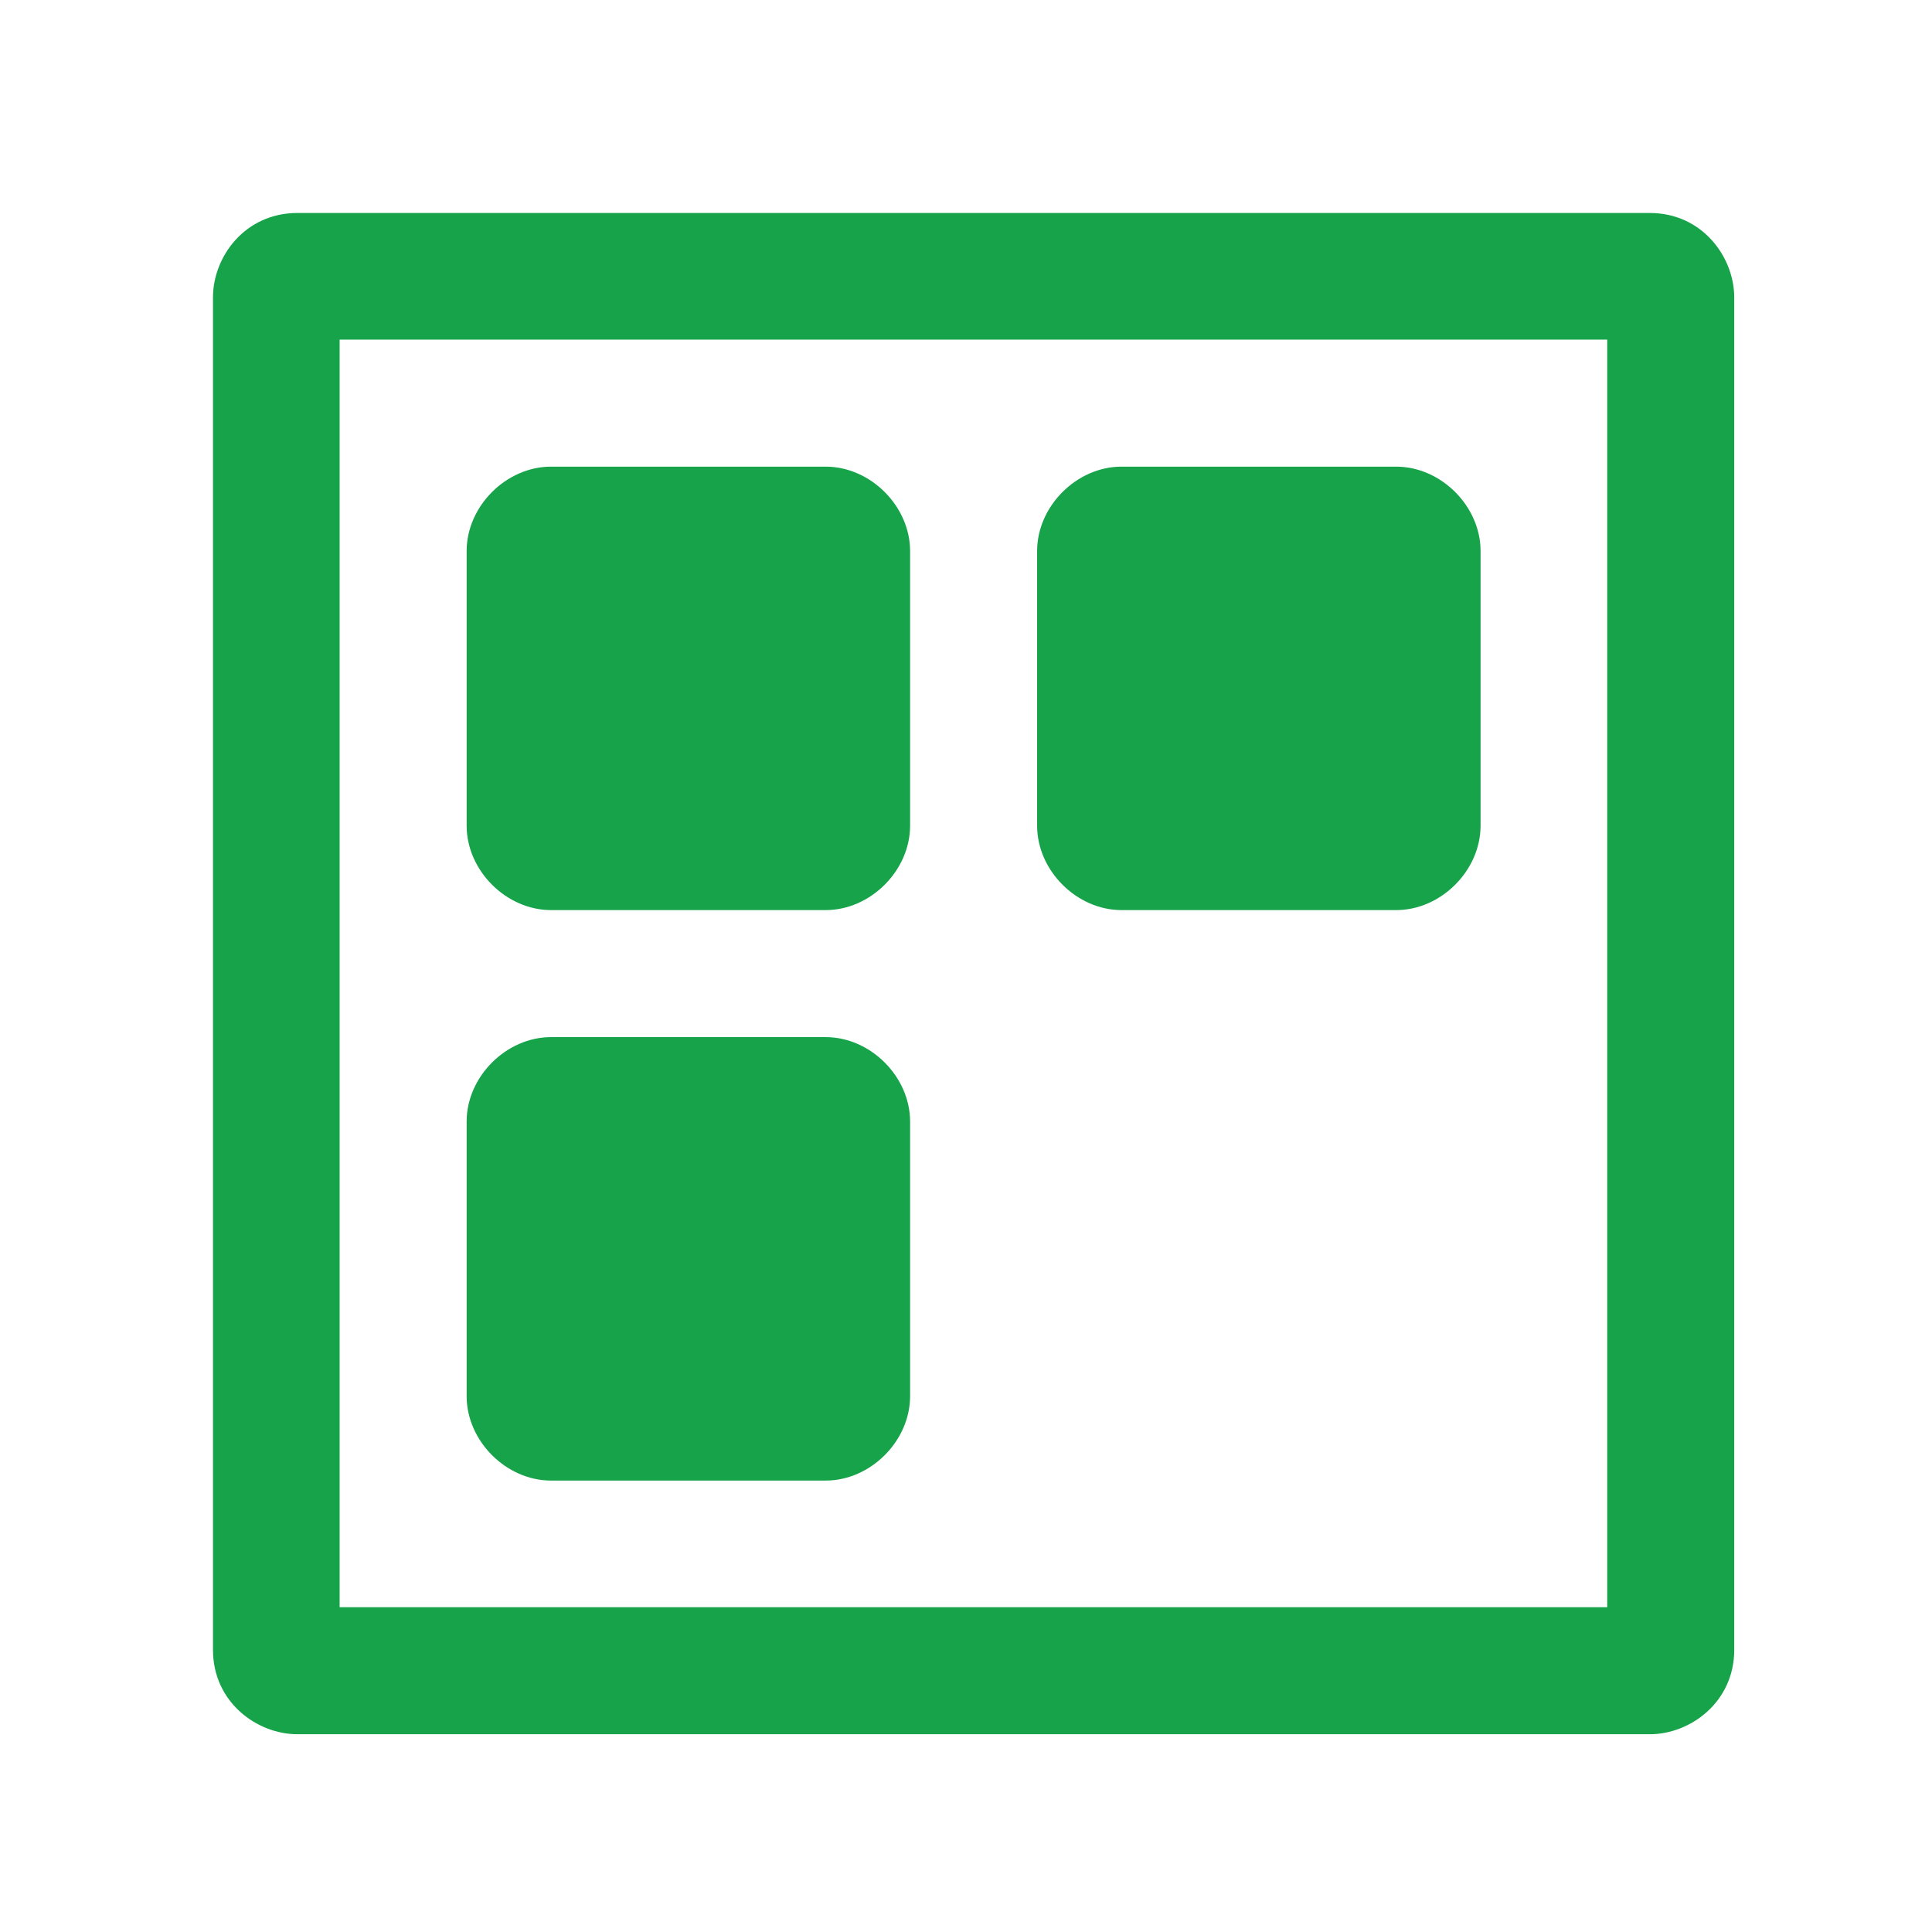 <?xml version="1.0" encoding="utf-8"?>
<!-- Generator: Adobe Illustrator 26.2.1, SVG Export Plug-In . SVG Version: 6.00 Build 0)  -->
<svg version="1.1" id="a" xmlns="http://www.w3.org/2000/svg" xmlns:xlink="http://www.w3.org/1999/xlink" x="0px" y="0px"
	 viewBox="0 0 508 508" style="enable-background:new 0 0 508 508;" xml:space="preserve">
<style type="text/css">
	.st0{fill:#16A34A;}
</style>
<path class="st0" d="M456,78.2c0-10.6-8.4-22.2-22.2-22.2H78.2C64.4,56,56,67.5,56,78.2v355.6c0,13.8,11.6,22.2,22.2,22.2h355.6
	c10.6,0,22.2-8.4,22.2-22.2V78.2z M89.3,89.3h333.3v333.3H89.3V89.3z M239.3,294.9v72.2c0,11.8-10.4,22.2-22.2,22.2h-72.2
	c-11.8,0-22.2-10.4-22.2-22.2v-72.2c0-11.8,10.4-22.2,22.2-22.2h72.2C228.9,272.7,239.3,283.1,239.3,294.9z M239.3,144.9v72.2
	c0,11.8-10.4,22.2-22.2,22.2h-72.2c-11.8,0-22.2-10.4-22.2-22.2v-72.2c0-11.8,10.4-22.2,22.2-22.2h72.2
	C228.9,122.7,239.3,133.1,239.3,144.9z M389.3,144.9v72.2c0,11.8-10.4,22.2-22.2,22.2h-72.2c-11.8,0-22.2-10.4-22.2-22.2v-72.2
	c0-11.8,10.4-22.2,22.2-22.2h72.2C378.9,122.7,389.3,133.1,389.3,144.9z"/>
</svg>
